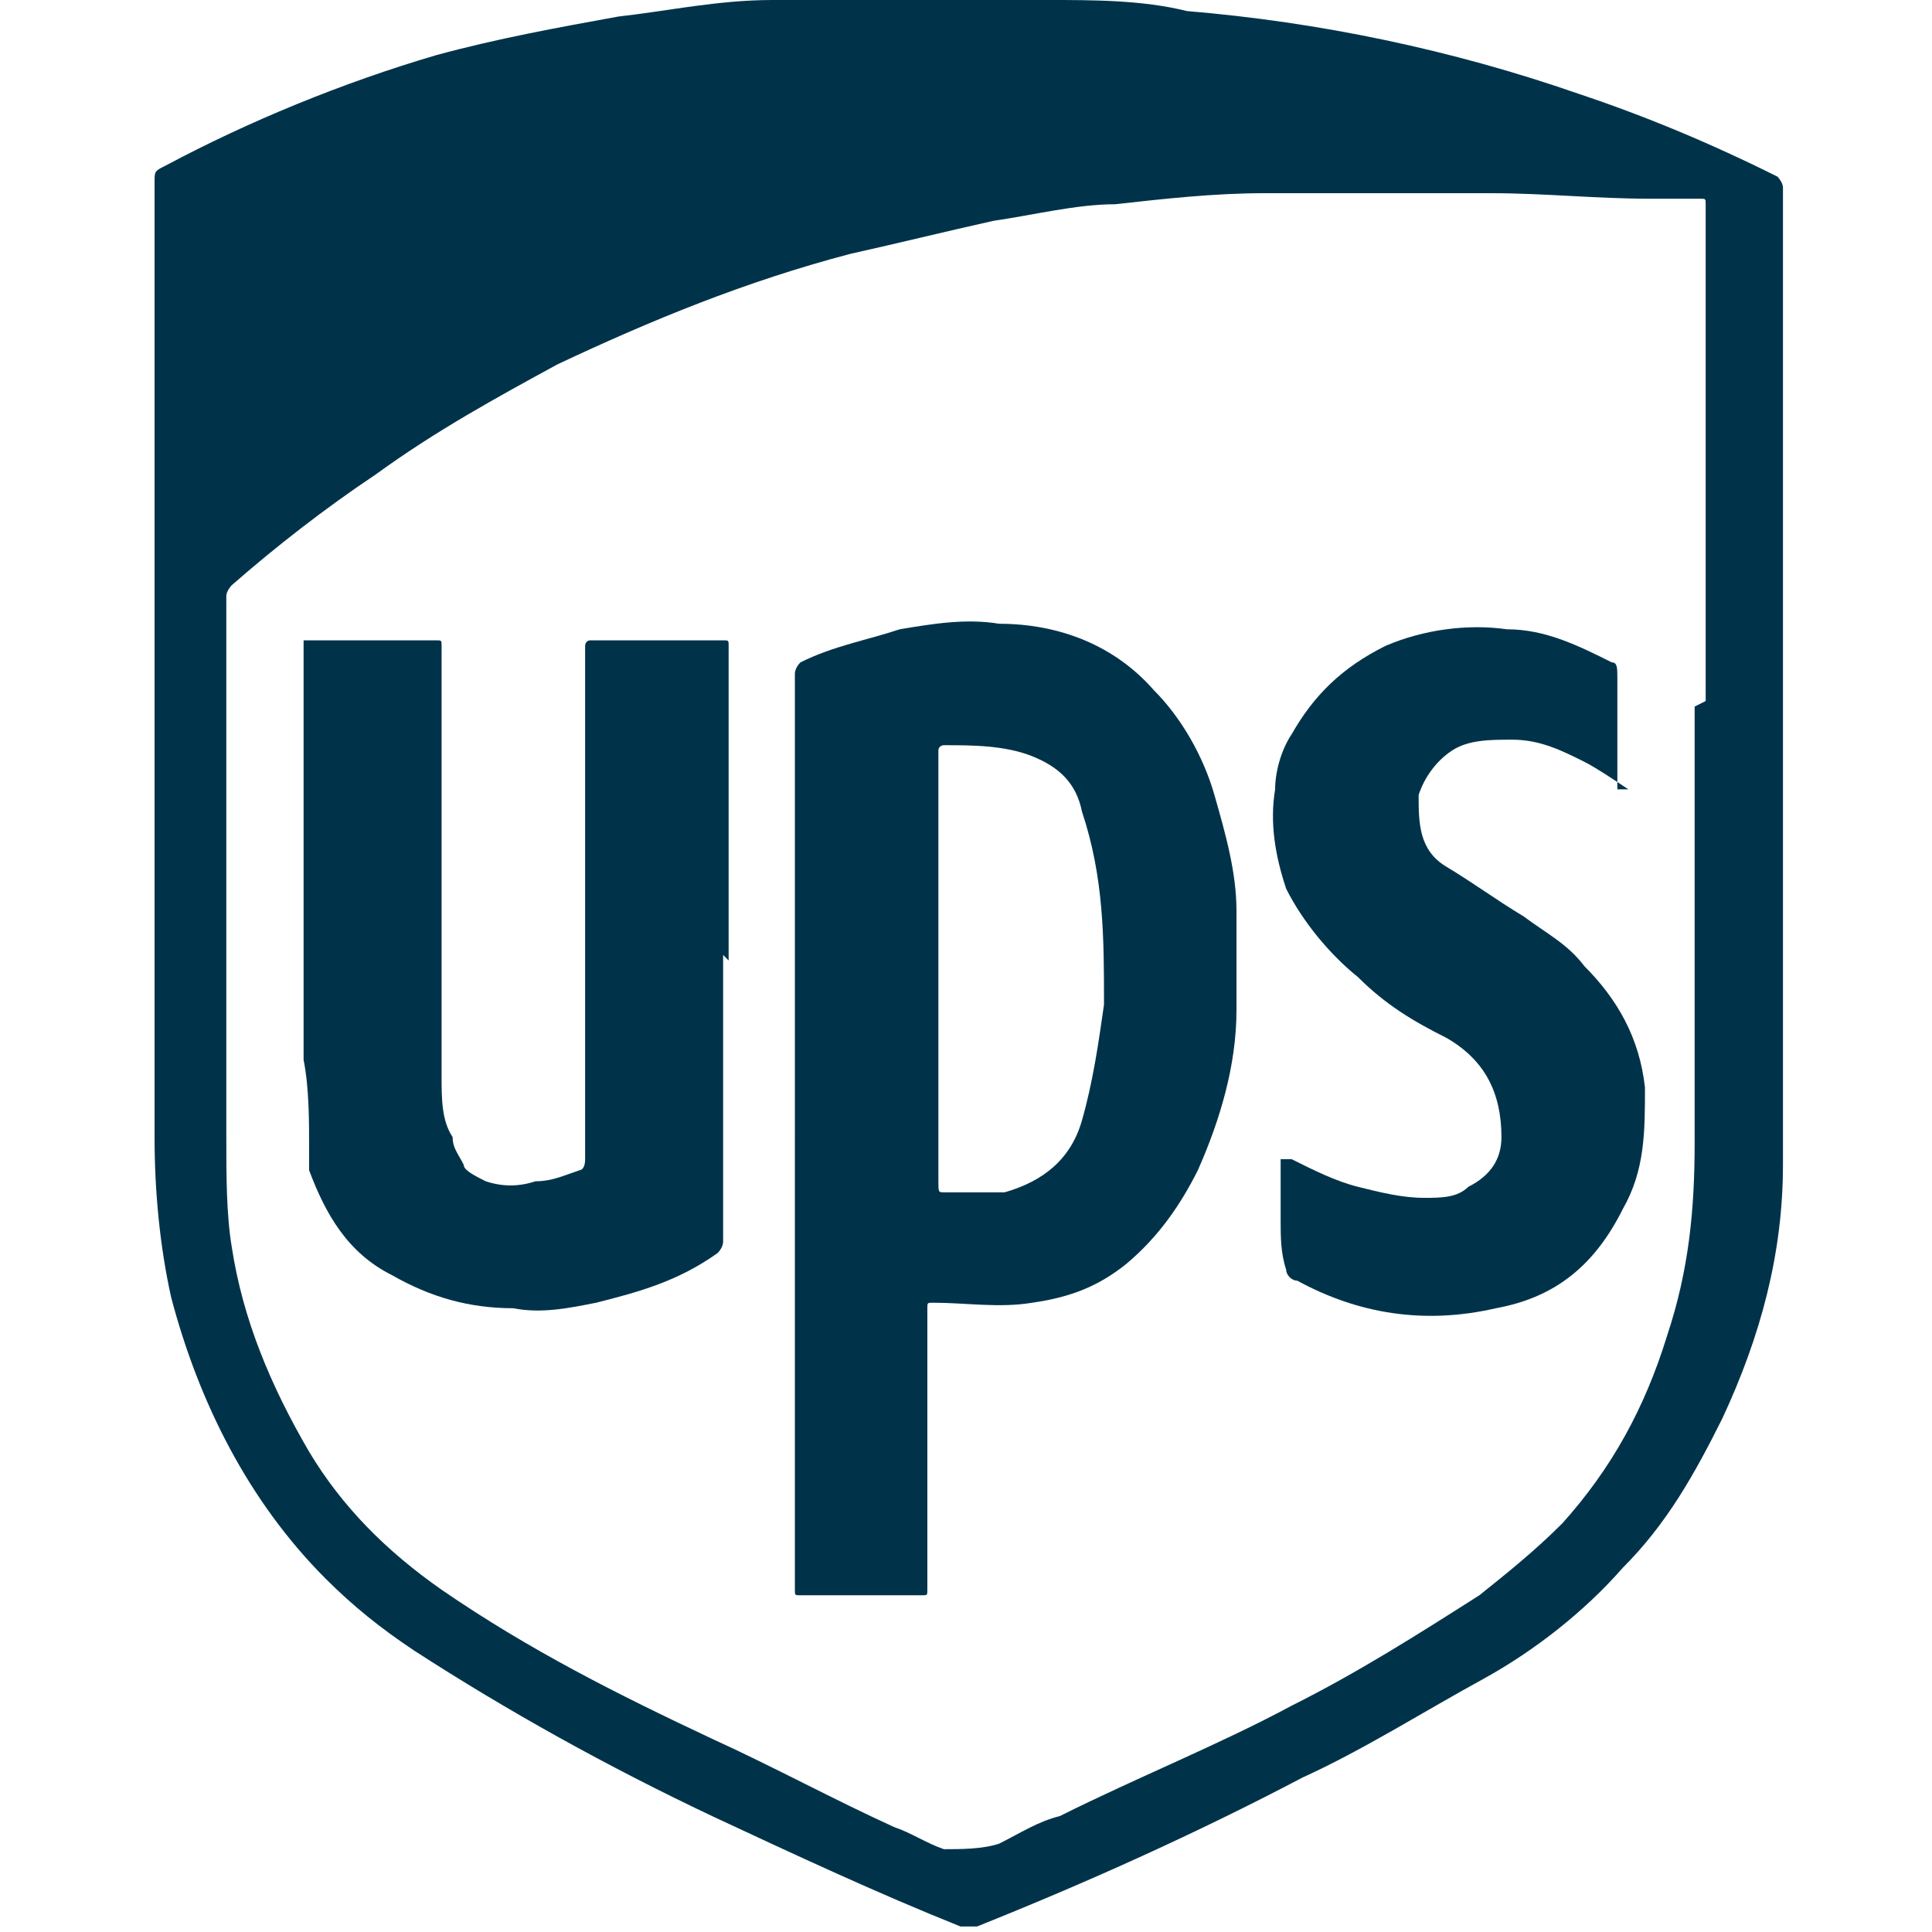 <?xml version="1.0" encoding="UTF-8"?>
<svg xmlns="http://www.w3.org/2000/svg" version="1.1" viewBox="0 0 35 35">
  <defs>
    <style>
      .cls-1 {
        fill: #00334a;
      }
    </style>
  </defs>
  <!-- Generator: Adobe Illustrator 28.6.0, SVG Export Plug-In . SVG Version: 1.2.0 Build 709)  -->
  <g>
    <g id="Layer_1">
      <g id="_x30_lzUAA">
        <g>
          <path class="cls-1" d="M32.3,12.4c0,2.9,0,5.8,0,8.7,0,1.6-.4,3.1-1.1,4.6-.5,1-1,1.9-1.8,2.7-.7.8-1.6,1.5-2.5,2-1.1.6-2.2,1.3-3.3,1.8-1.9,1-3.9,1.9-5.9,2.7-.1,0-.2,0-.3,0-1.5-.6-3-1.3-4.5-2-1.9-.9-3.7-1.9-5.4-3-.6-.4-1.1-.8-1.6-1.3-1.4-1.4-2.3-3.2-2.8-5.1-.2-.9-.3-1.9-.3-2.9,0-2.8,0-5.5,0-8.3,0-1.3,0-2.5,0-3.8,0-1,0-1.9,0-2.9,0-.8,0-1.5,0-2.3,0-.2,0-.2.2-.3,1.5-.8,3.2-1.5,4.9-2,1.1-.3,2.2-.5,3.3-.7.9-.1,1.8-.3,2.8-.3C15.6,0,17.3,0,19,0c.8,0,1.7,0,2.5.2,2.4.2,4.8.7,7.1,1.5,1.2.4,2.4.9,3.6,1.5,0,0,.1.1.1.2,0,.7,0,1.4,0,2,0,2.3,0,4.6,0,6.9h0ZM30.9,12.7c0-.9,0-1.8,0-2.7,0-1.2,0-2.3,0-3.5,0-.9,0-1.8,0-2.8,0-.1,0-.1-.1-.1-.3,0-.6,0-.9,0-1,0-1.9-.1-2.9-.1-1.4,0-2.7,0-4.1,0-.9,0-1.8.1-2.7.2-.7,0-1.5.2-2.2.3-.9.2-1.7.4-2.6.6-1.9.5-3.6,1.2-5.3,2-1.1.6-2.2,1.2-3.3,2-.9.6-1.8,1.3-2.6,2,0,0-.1.1-.1.2,0,.4,0,.8,0,1.2,0,.9,0,1.7,0,2.6,0,2,0,4,0,6,0,.7,0,1.4.1,2,.2,1.3.7,2.5,1.4,3.7.6,1,1.4,1.8,2.4,2.5,1.6,1.1,3.2,1.9,4.9,2.7,1.1.5,2.2,1.1,3.3,1.6.3.1.6.3.9.4.3,0,.7,0,1-.1.4-.2.7-.4,1.1-.5,1.4-.7,2.9-1.3,4.2-2,1.2-.6,2.3-1.3,3.4-2,.5-.4,1-.8,1.5-1.3.9-1,1.5-2.1,1.9-3.4.4-1.2.5-2.3.5-3.5,0-2.6,0-5.2,0-7.9Z"/>
          <path class="cls-1" d="M14.4,20.5c0-1.6,0-3.1,0-4.7,0-1,0-2.1,0-3.1,0-.2,0-.4,0-.5,0,0,0-.1.1-.2.6-.3,1.2-.4,1.8-.6.6-.1,1.2-.2,1.8-.1,1.1,0,2.1.4,2.8,1.2.5.5.9,1.2,1.1,1.9.2.7.4,1.4.4,2.1,0,.6,0,1.2,0,1.8,0,1-.3,2-.7,2.9-.3.6-.7,1.2-1.3,1.7-.5.4-1,.6-1.7.7-.6.1-1.2,0-1.8,0-.1,0-.1,0-.1.1,0,1,0,1.9,0,2.9,0,.7,0,1.5,0,2.2,0,.1,0,.1-.1.1-.7,0-1.5,0-2.2,0-.1,0-.1,0-.1-.1,0-.6,0-1.2,0-1.7,0-2.2,0-4.4,0-6.6ZM17,17.9c0,.1,0,.2,0,.4,0,1,0,2,0,3.1,0,.2,0,.2.1.2.4,0,.7,0,1.1,0,.7-.2,1.2-.6,1.4-1.3.2-.7.3-1.4.4-2.1,0-1.2,0-2.3-.4-3.5-.1-.5-.4-.8-.9-1-.5-.2-1.1-.2-1.6-.2,0,0-.1,0-.1.1,0,.3,0,.7,0,1,0,.3,0,.7,0,1,0,.8,0,1.5,0,2.3Z"/>
          <path class="cls-1" d="M13.1,17.3c0,1.2,0,2.5,0,3.9,0,.4,0,.8,0,1.3,0,0,0,.1-.1.2-.7.5-1.4.7-2.2.9-.5.1-1,.2-1.5.1-.8,0-1.5-.2-2.2-.6-.8-.4-1.2-1.1-1.5-1.9,0-.1,0-.3,0-.4,0-.5,0-1.1-.1-1.6,0-1,0-1.9,0-2.9,0-.8,0-1.5,0-2.3,0-.8,0-1.5,0-2.3,0,0,0,0,0-.1,0,0,0,0,0,0,0,0,0,0,.1,0,.6,0,1.1,0,1.7,0,.2,0,.4,0,.6,0,.1,0,.1,0,.1.1,0,.3,0,.6,0,.9,0,1.9,0,3.7,0,5.6,0,.4,0,.9,0,1.3,0,.4,0,.8.2,1.1,0,.2.1.3.2.5,0,.1.2.2.4.3.3.1.6.1.9,0,.3,0,.5-.1.8-.2,0,0,.1,0,.1-.2,0-.4,0-.9,0-1.3,0-2,0-4.1,0-6.1,0-.6,0-1.3,0-1.9,0,0,0,0,0,0,0,0,0-.1.1-.1.2,0,.4,0,.7,0,.6,0,1.1,0,1.7,0,.1,0,.1,0,.1.1,0,.3,0,.6,0,1,0,1.5,0,3,0,4.7Z"/>
          <path class="cls-1" d="M29.5,14.3c-.3-.2-.6-.4-.8-.5-.4-.2-.8-.4-1.3-.4-.4,0-.8,0-1.1.2-.3.2-.5.5-.6.8,0,.5,0,1,.5,1.3.5.3.9.6,1.4.9.4.3.8.5,1.1.9.6.6,1,1.3,1.1,2.2,0,.8,0,1.5-.4,2.2-.5,1-1.2,1.6-2.3,1.8-1.3.3-2.5.1-3.6-.5-.1,0-.2-.1-.2-.2-.1-.3-.1-.6-.1-.9,0-.4,0-.7,0-1.1,0,0,0,0,0,0,0,0,.1,0,.2,0,.4.2.8.4,1.2.5.4.1.8.2,1.2.2.3,0,.6,0,.8-.2.4-.2.6-.5.6-.9,0-.8-.3-1.4-1-1.8-.6-.3-1.1-.6-1.6-1.1-.5-.4-1-1-1.3-1.6-.2-.6-.3-1.2-.2-1.8,0-.3.1-.7.3-1,.4-.7.9-1.2,1.7-1.6.7-.3,1.5-.4,2.2-.3.7,0,1.3.3,1.9.6.1,0,.1.1.1.3,0,.6,0,1.2,0,1.8,0,0,0,.1,0,.2Z"/>
        </g>
      </g>
    </g>
  </g>
</svg>